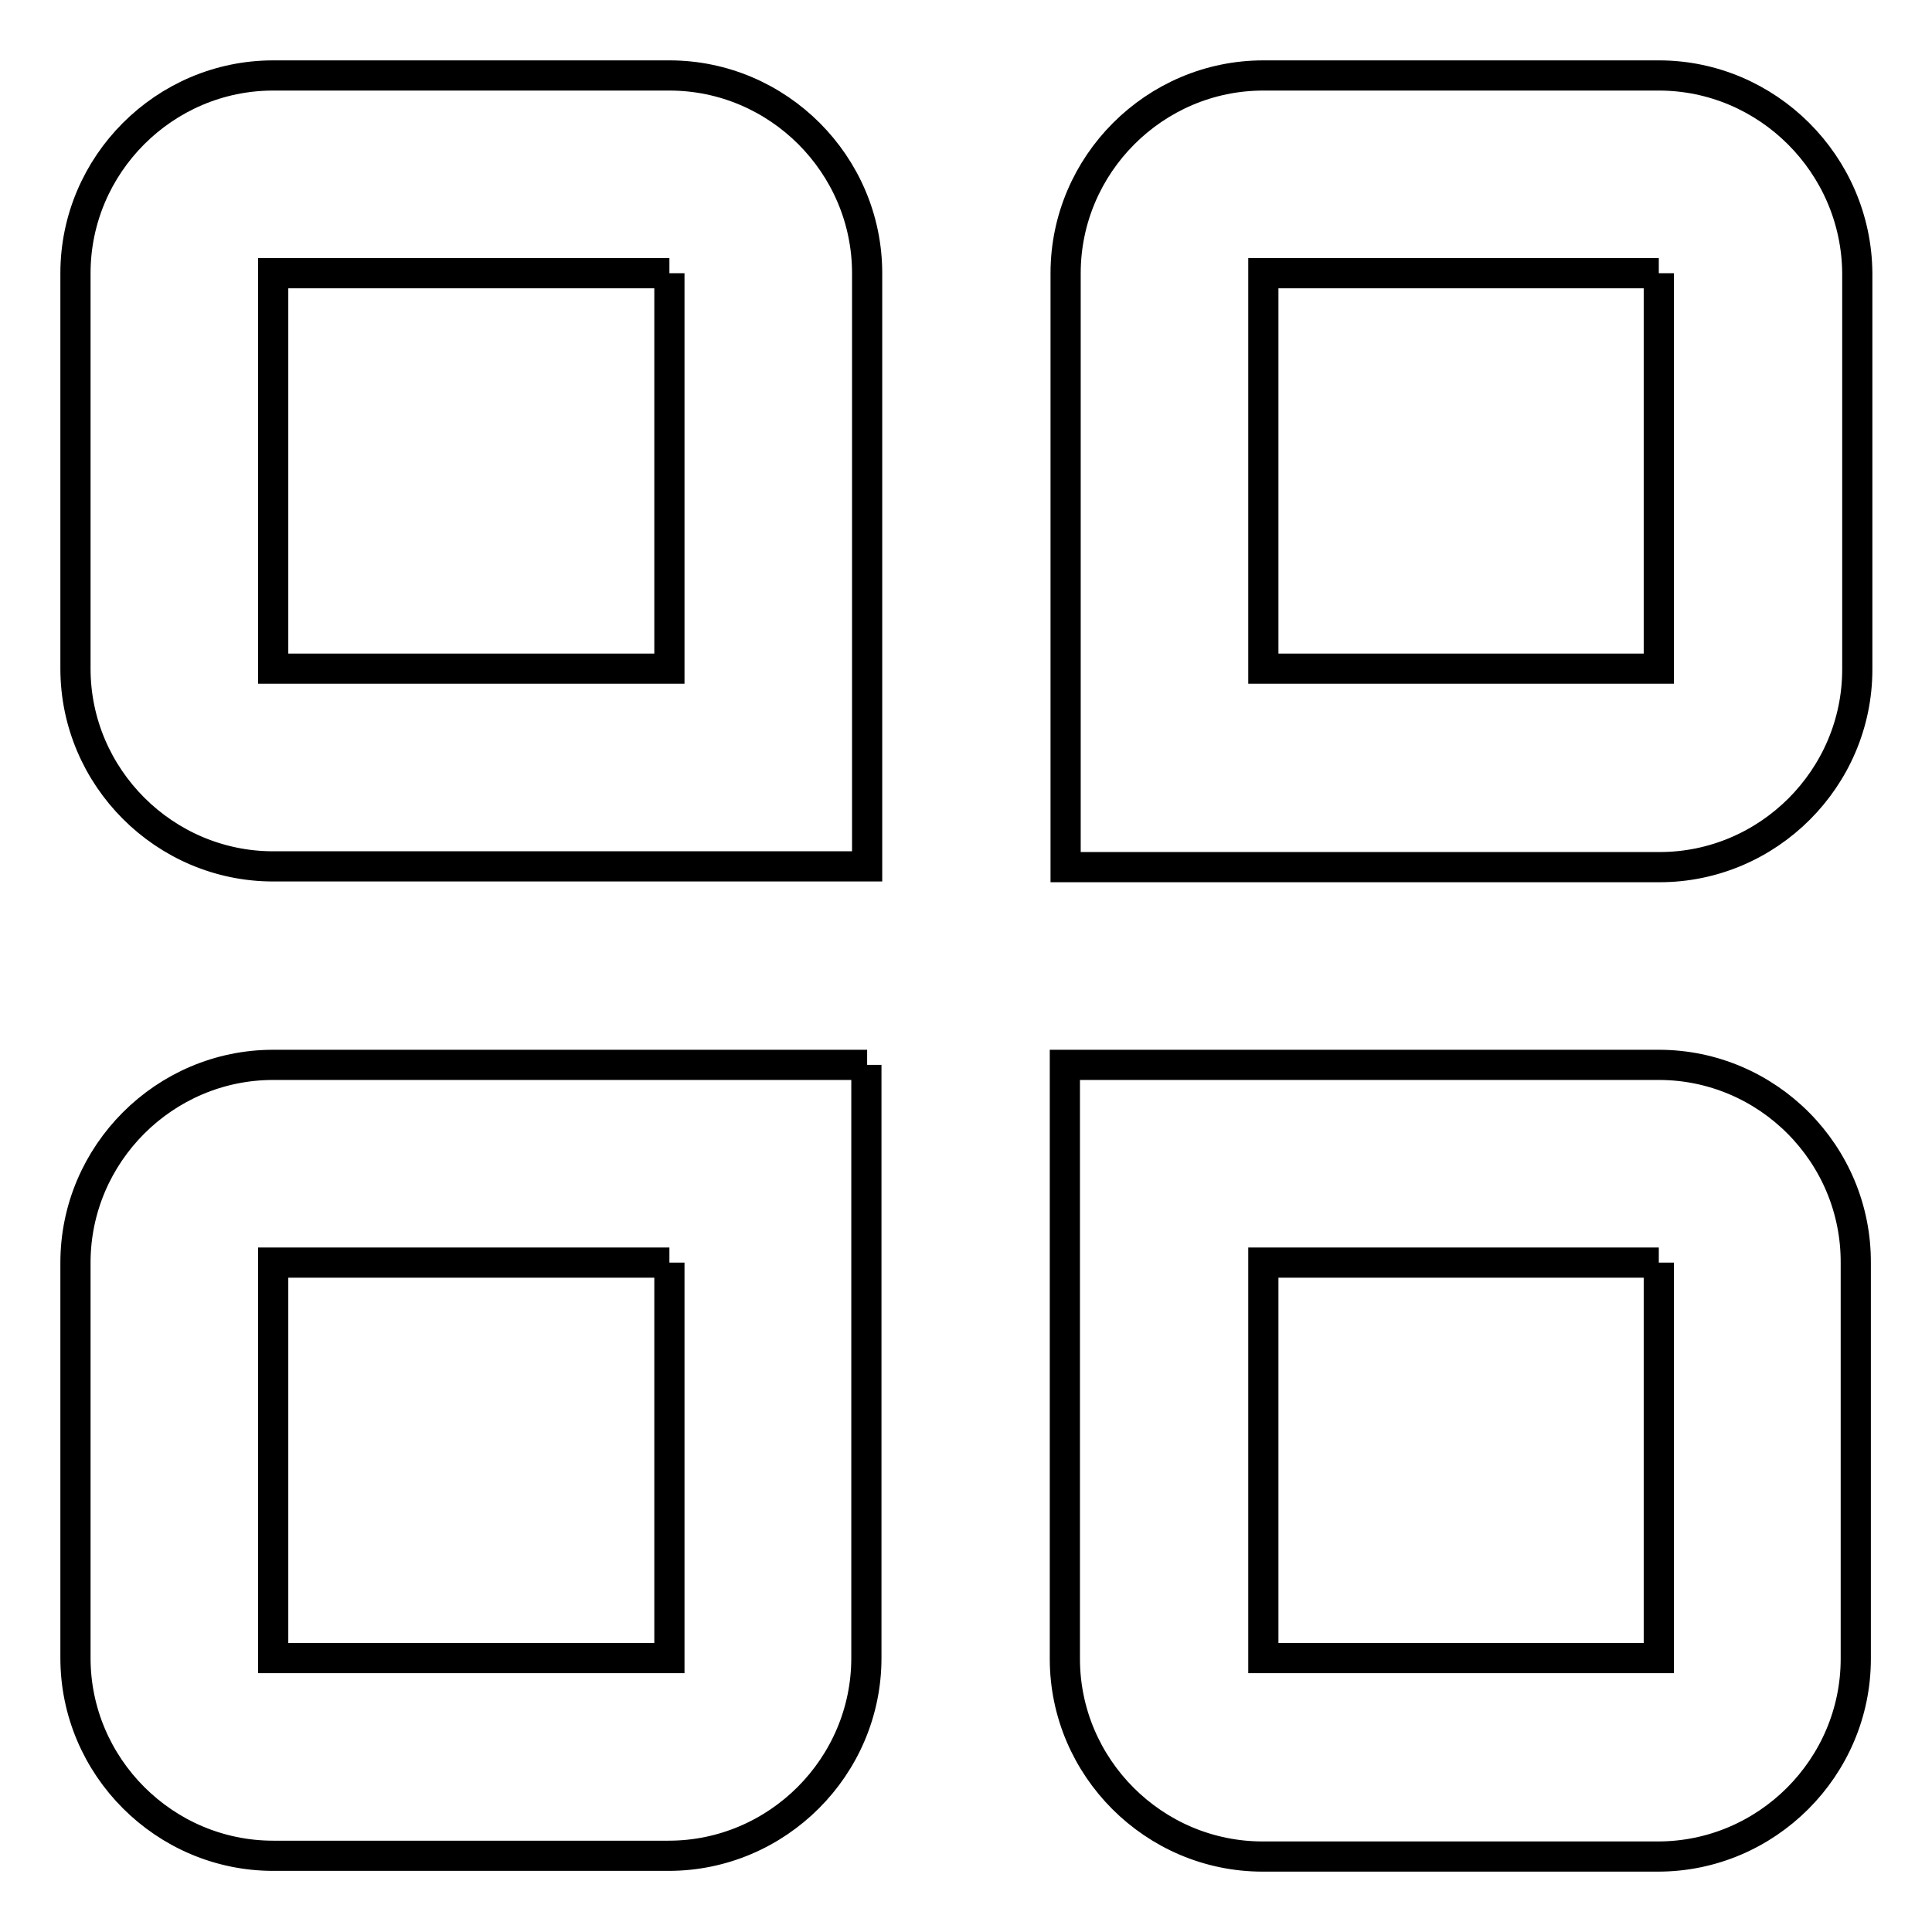 <?xml version="1.0" encoding="utf-8"?>
<!-- Svg Vector Icons : http://www.onlinewebfonts.com/icon -->
<!DOCTYPE svg PUBLIC "-//W3C//DTD SVG 1.1//EN" "http://www.w3.org/Graphics/SVG/1.1/DTD/svg11.dtd">
<svg version="1.1" xmlns="http://www.w3.org/2000/svg" xmlns:xlink="http://www.w3.org/1999/xlink" x="0px" y="0px" viewBox="0 0 256 256" enable-background="new 0 0 256 256" xml:space="preserve">
<g> <path stroke-width="4" fill-opacity="0" stroke="#000000"  d="M88.7,36.2v52.4H36.2V36.2H88.7 M88.7,10H36.2C21.8,10,10,21.8,10,36.2v52.4c0,14.4,11.8,26.2,26.2,26.2 h78.7V36.2C114.9,21.8,103.1,10,88.7,10z M88.7,167.3v52.4H36.2v-52.4H88.7 M114.9,141.1H36.2c-14.4,0-26.2,11.8-26.2,26.2v52.4 c0,14.4,11.8,26.2,26.2,26.2h52.4c14.4,0,26.2-11.8,26.2-26.2V141.1z M219.8,36.2v52.4h-52.4V36.2H219.8 M219.8,10h-52.4 c-14.4,0-26.2,11.8-26.2,26.2v78.7h78.7c14.4,0,26.2-11.8,26.2-26.2V36.2C246,21.8,234.2,10,219.8,10L219.8,10z M219.8,167.3v52.4 h-52.4v-52.4H219.8 M219.8,141.1h-78.7v78.7c0,14.4,11.8,26.2,26.2,26.2h52.4c14.4,0,26.2-11.8,26.2-26.2v-52.4 C246,152.9,234.2,141.1,219.8,141.1L219.8,141.1z"/></g>
</svg>